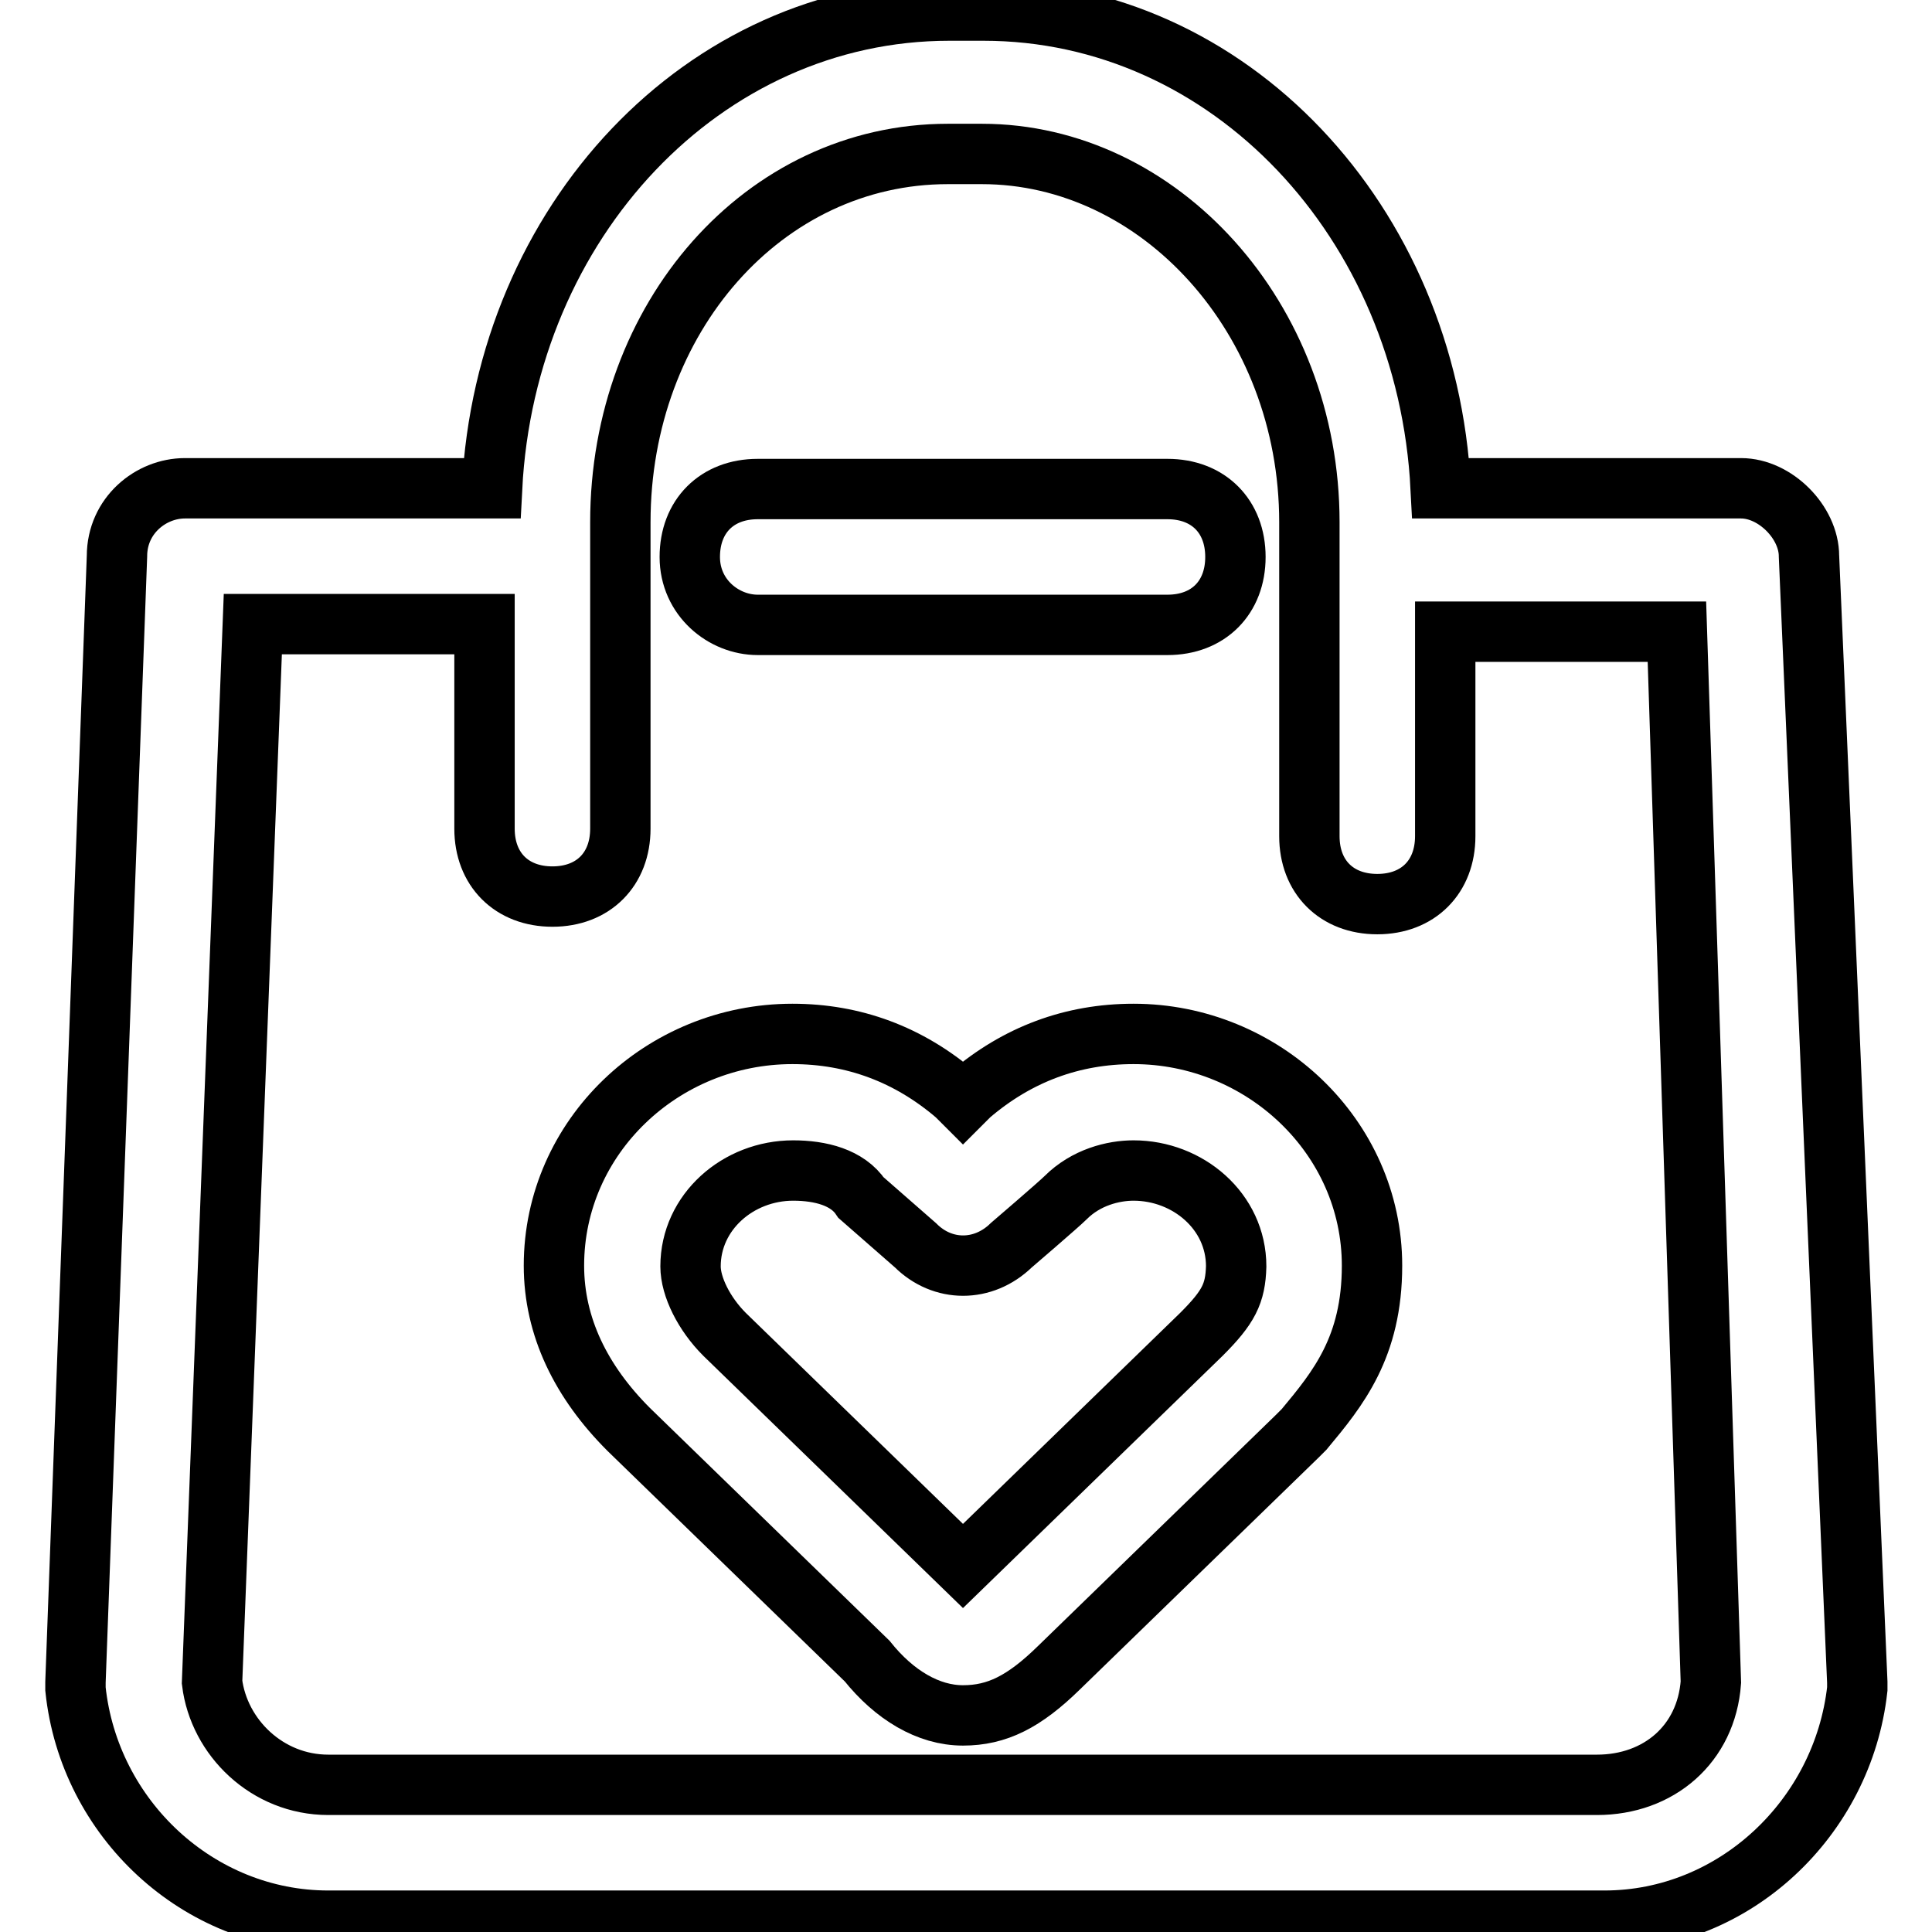<?xml version="1.0" encoding="utf-8"?>
<!-- Svg Vector Icons : http://www.onlinewebfonts.com/icon -->
<!DOCTYPE svg PUBLIC "-//W3C//DTD SVG 1.1//EN" "http://www.w3.org/Graphics/SVG/1.1/DTD/svg11.dtd">
<svg version="1.1" xmlns="http://www.w3.org/2000/svg" xmlns:xlink="http://www.w3.org/1999/xlink" x="0px" y="0px" viewBox="0 0 256 256" enable-background="new 0 0 256 256" xml:space="preserve">
<g> <path stroke-width="8" fill-opacity="0" stroke="#000000"  d="M239.7,73.7c0-4.5-4.5-9-9-9h-39.8c-1.8-35.3-28-63.3-60.6-63.3h-4.5c-32.6,0-58.8,28-60.6,63.3H24.5 c-4.5,0-9,3.6-9,9L10,222.9v0.9c1.8,17.2,16.3,30.7,33.5,30.7h169.1c17.2,0,31.6-13.6,33.5-30.7v-0.9L239.7,73.7z M211.6,236.5 H43.5c-8.1,0-14.5-6.3-15.4-13.6l5.4-140.2h30.7v27.1c0,5.4,3.6,9,9,9c5.4,0,9-3.6,9-9V69.2c0-27.1,19-48.8,43.4-48.8h4.5 c23.5,0,43.4,21.7,43.4,48.8v41.6c0,5.4,3.6,9,9,9s9-3.6,9-9V83.7h30.7l4.5,139.2C226.1,231.1,219.8,236.5,211.6,236.5L211.6,236.5 z"/> <path stroke-width="8" fill-opacity="0" stroke="#000000"  d="M100.4,82.8h54.3c5.4,0,9-3.6,9-9s-3.6-9-9-9h-54.3c-5.4,0-9,3.6-9,9S95.9,82.8,100.4,82.8z M150.2,137 c-8.1,0-15.4,2.7-21.7,8.1l-0.9,0.9l-0.9-0.9c-6.3-5.4-13.6-8.1-21.7-8.1c-17.2,0-31.6,13.6-31.6,30.7c0,8.1,3.6,15.4,9.9,21.7 l31.6,30.7c3.6,4.5,8.1,7.2,12.7,7.2c4.5,0,8.1-1.8,12.7-6.3l31.6-30.7l0.9-0.9c4.5-5.4,9-10.9,9-21.7 C181.8,150.6,167.3,137,150.2,137z M159.2,176.8l-31.6,30.7l-31.6-30.7c-2.7-2.7-4.5-6.3-4.5-9c0-7.2,6.3-12.7,13.6-12.7 c3.6,0,7.2,0.9,9,3.6l7.2,6.3c3.6,3.6,9,3.6,12.7,0c0,0,6.3-5.4,7.2-6.3c2.7-2.7,6.3-3.6,9-3.6c7.2,0,13.6,5.4,13.6,12.7 C163.7,171.4,162.8,173.2,159.2,176.8z"/></g>
</svg>